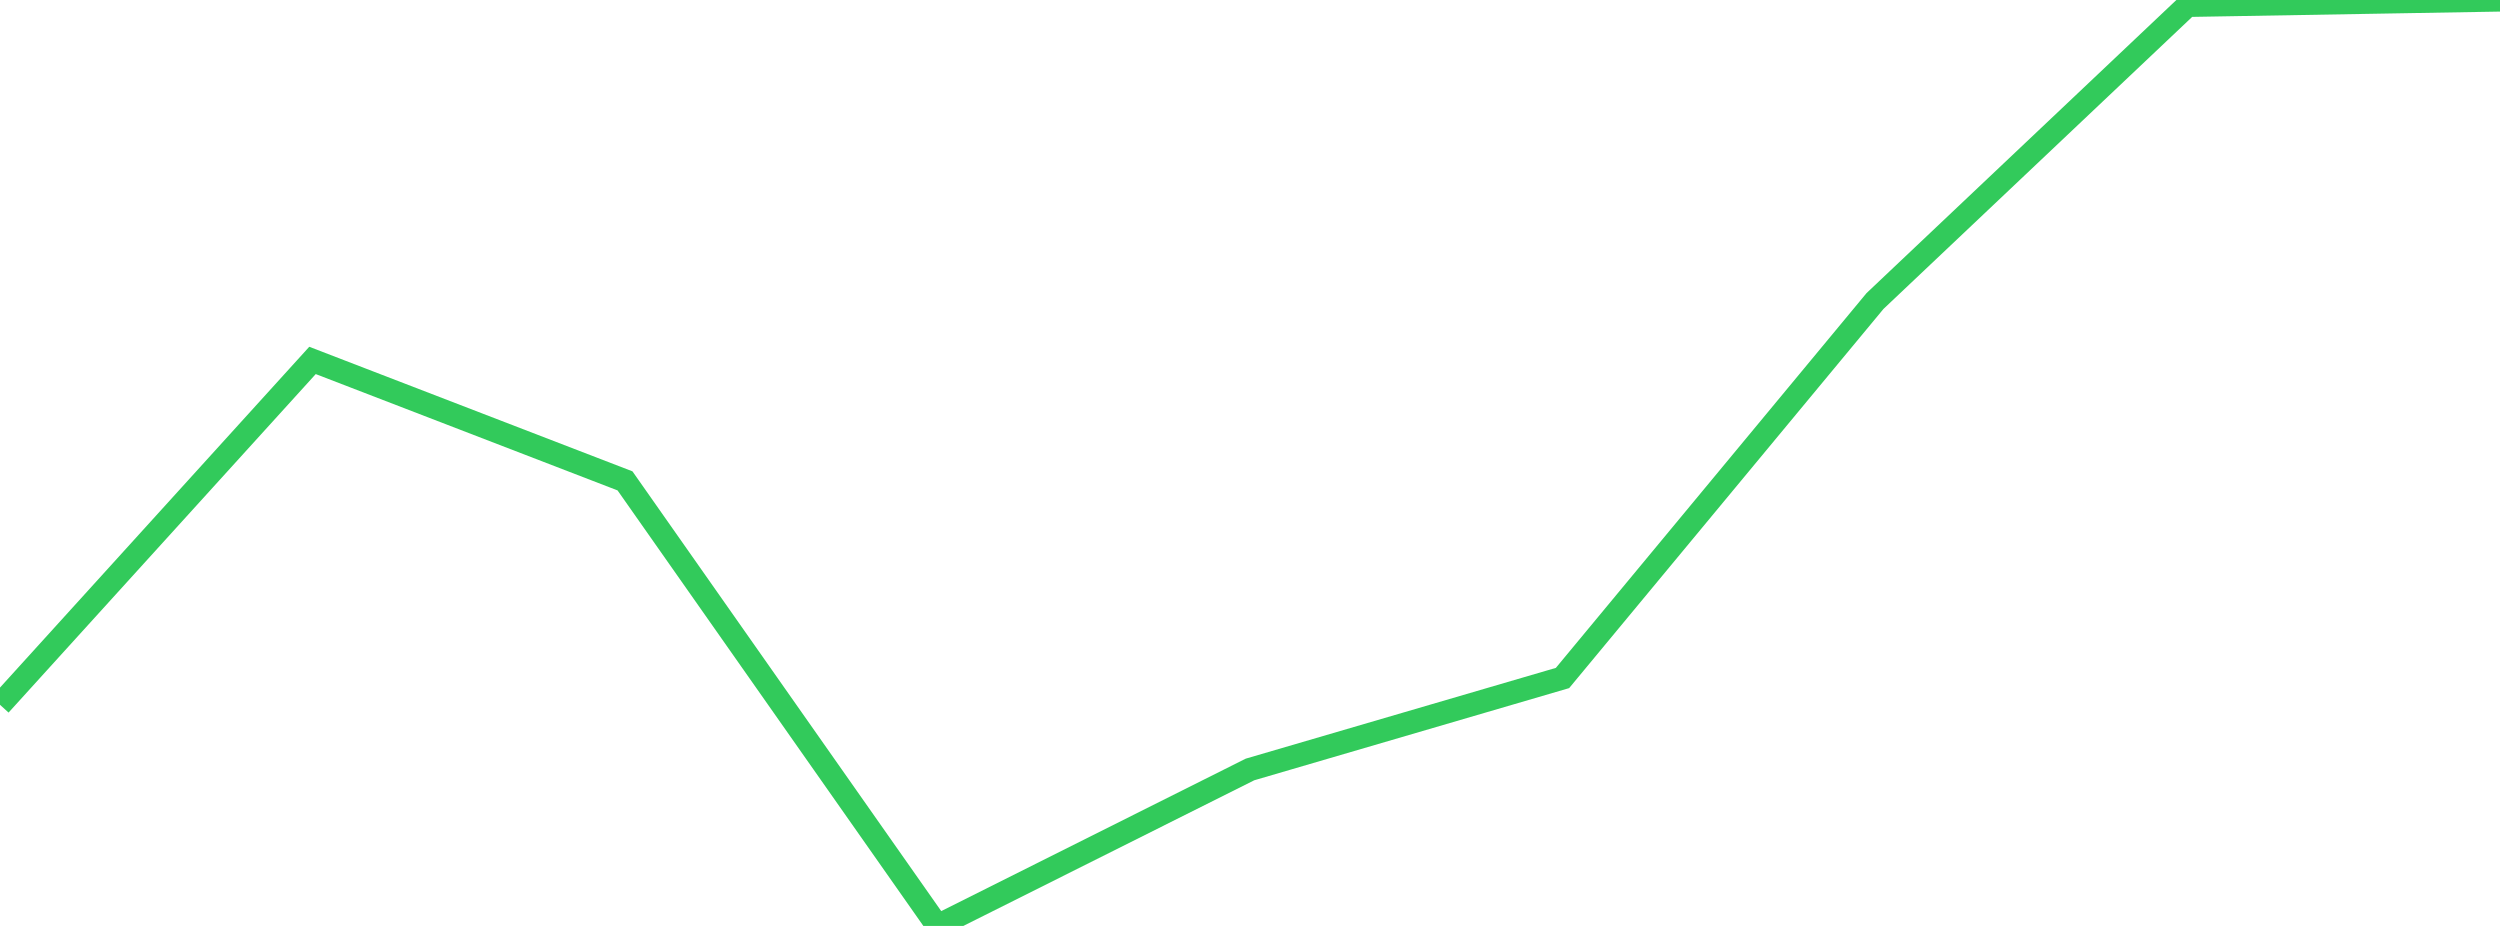 <?xml version="1.0" standalone="no"?>
<!DOCTYPE svg PUBLIC "-//W3C//DTD SVG 1.1//EN" "http://www.w3.org/Graphics/SVG/1.1/DTD/svg11.dtd">

<svg width="135" height="50" viewBox="0 0 135 50" preserveAspectRatio="none" 
  xmlns="http://www.w3.org/2000/svg"
  xmlns:xlink="http://www.w3.org/1999/xlink">


<polyline points="0.0, 38.059 16.875, 19.463 33.75, 25.967 50.625, 50.0 67.5, 41.551 84.375, 36.612 101.25, 16.256 118.125, 0.291 135.0, 0.0" fill="none" stroke="#32ca5b" stroke-width="1.25"/>

</svg>